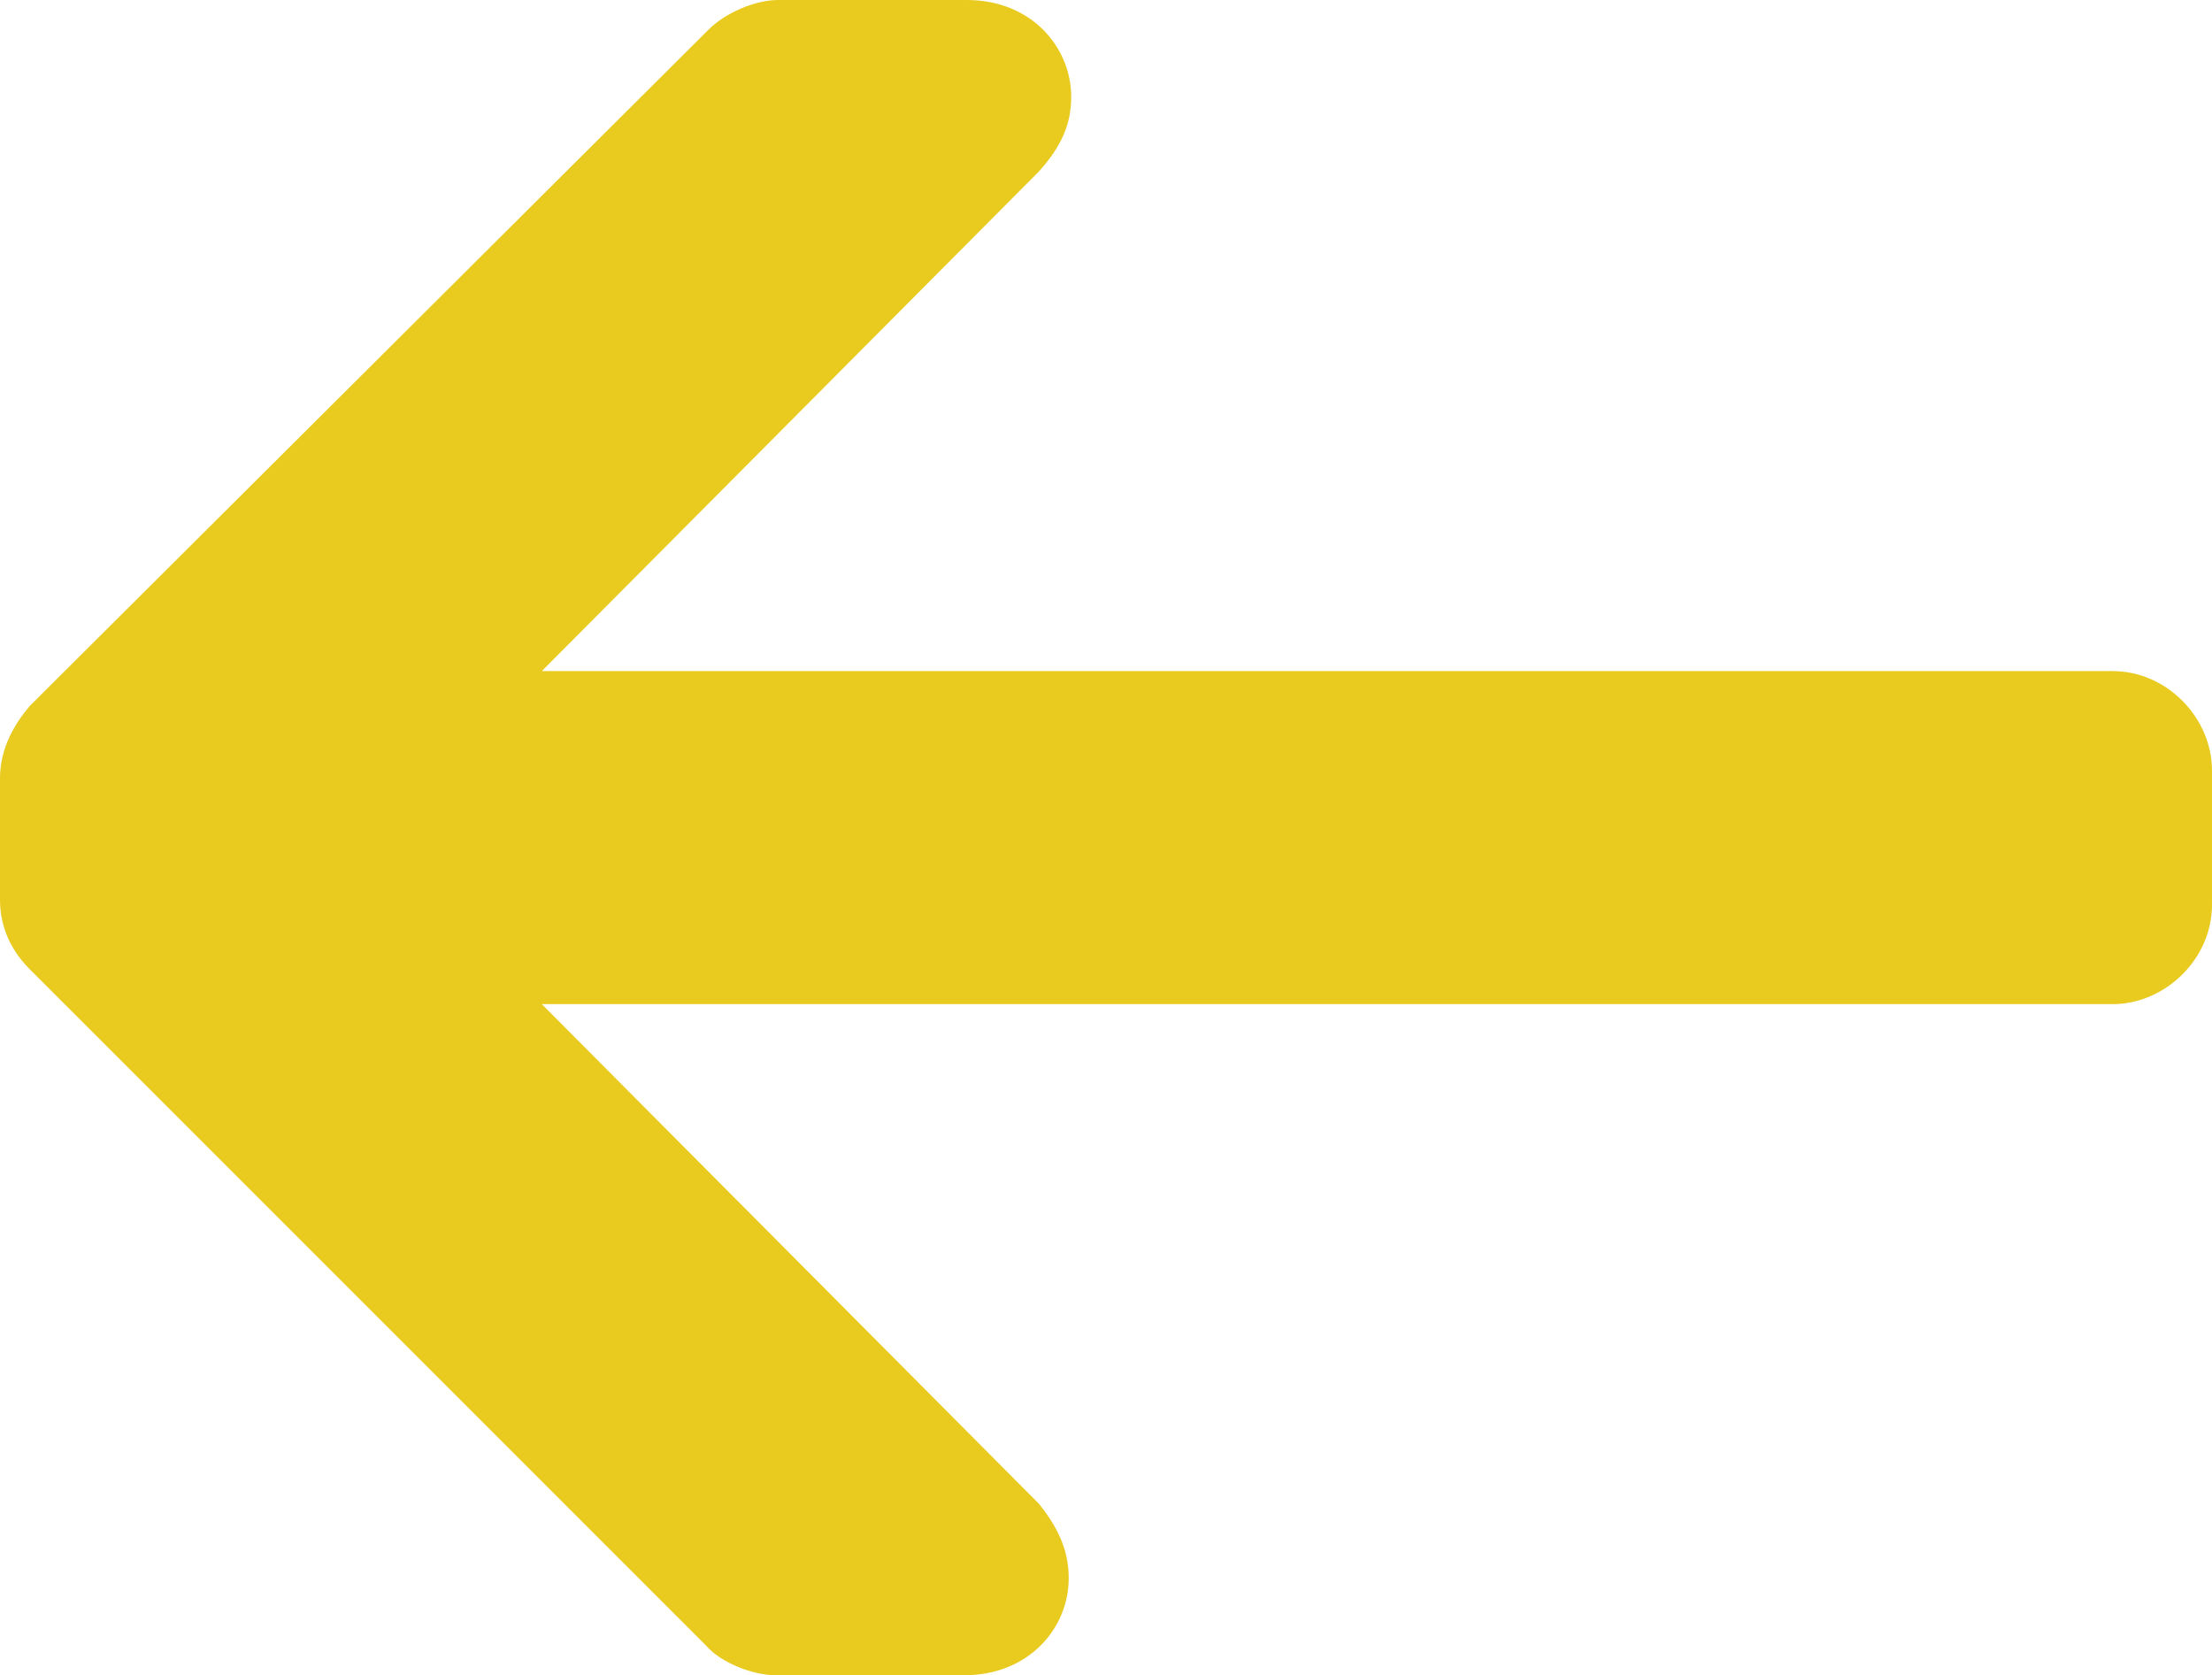<?xml version="1.0" encoding="utf-8"?>
<!-- Generator: Adobe Illustrator 22.0.1, SVG Export Plug-In . SVG Version: 6.00 Build 0)  -->
<svg version="1.1" id="Ebene_1" xmlns="http://www.w3.org/2000/svg" xmlns:xlink="http://www.w3.org/1999/xlink" x="0px" y="0px"
	 viewBox="0 0 89 67.4" style="enable-background:new 0 0 89 67.4;" xml:space="preserve">
<style type="text/css">
	.st0{fill:#E9CB1F;}
</style>
<g>
	<path class="st0" d="M1.2,28.4L28.5,1.2C29.2,0.5,30.4,0,31.3,0h7.6c2.6,0,4.2,1.9,4.2,3.9c0,1.1-0.4,2-1.3,3L21.8,27H85
		c2.2,0,4,1.9,4,4v5.4c0,2.2-1.9,4-4,4H21.8l20,20.1c0.8,1,1.2,1.9,1.2,3c0,2-1.6,3.9-4.2,3.9h-7.6c-0.9,0-2.2-0.5-2.8-1.2L1.2,39
		C0.3,38.1,0,37.1,0,36.2v-4.9C0,30.1,0.6,29.1,1.2,28.4z"/>
</g>
</svg>
